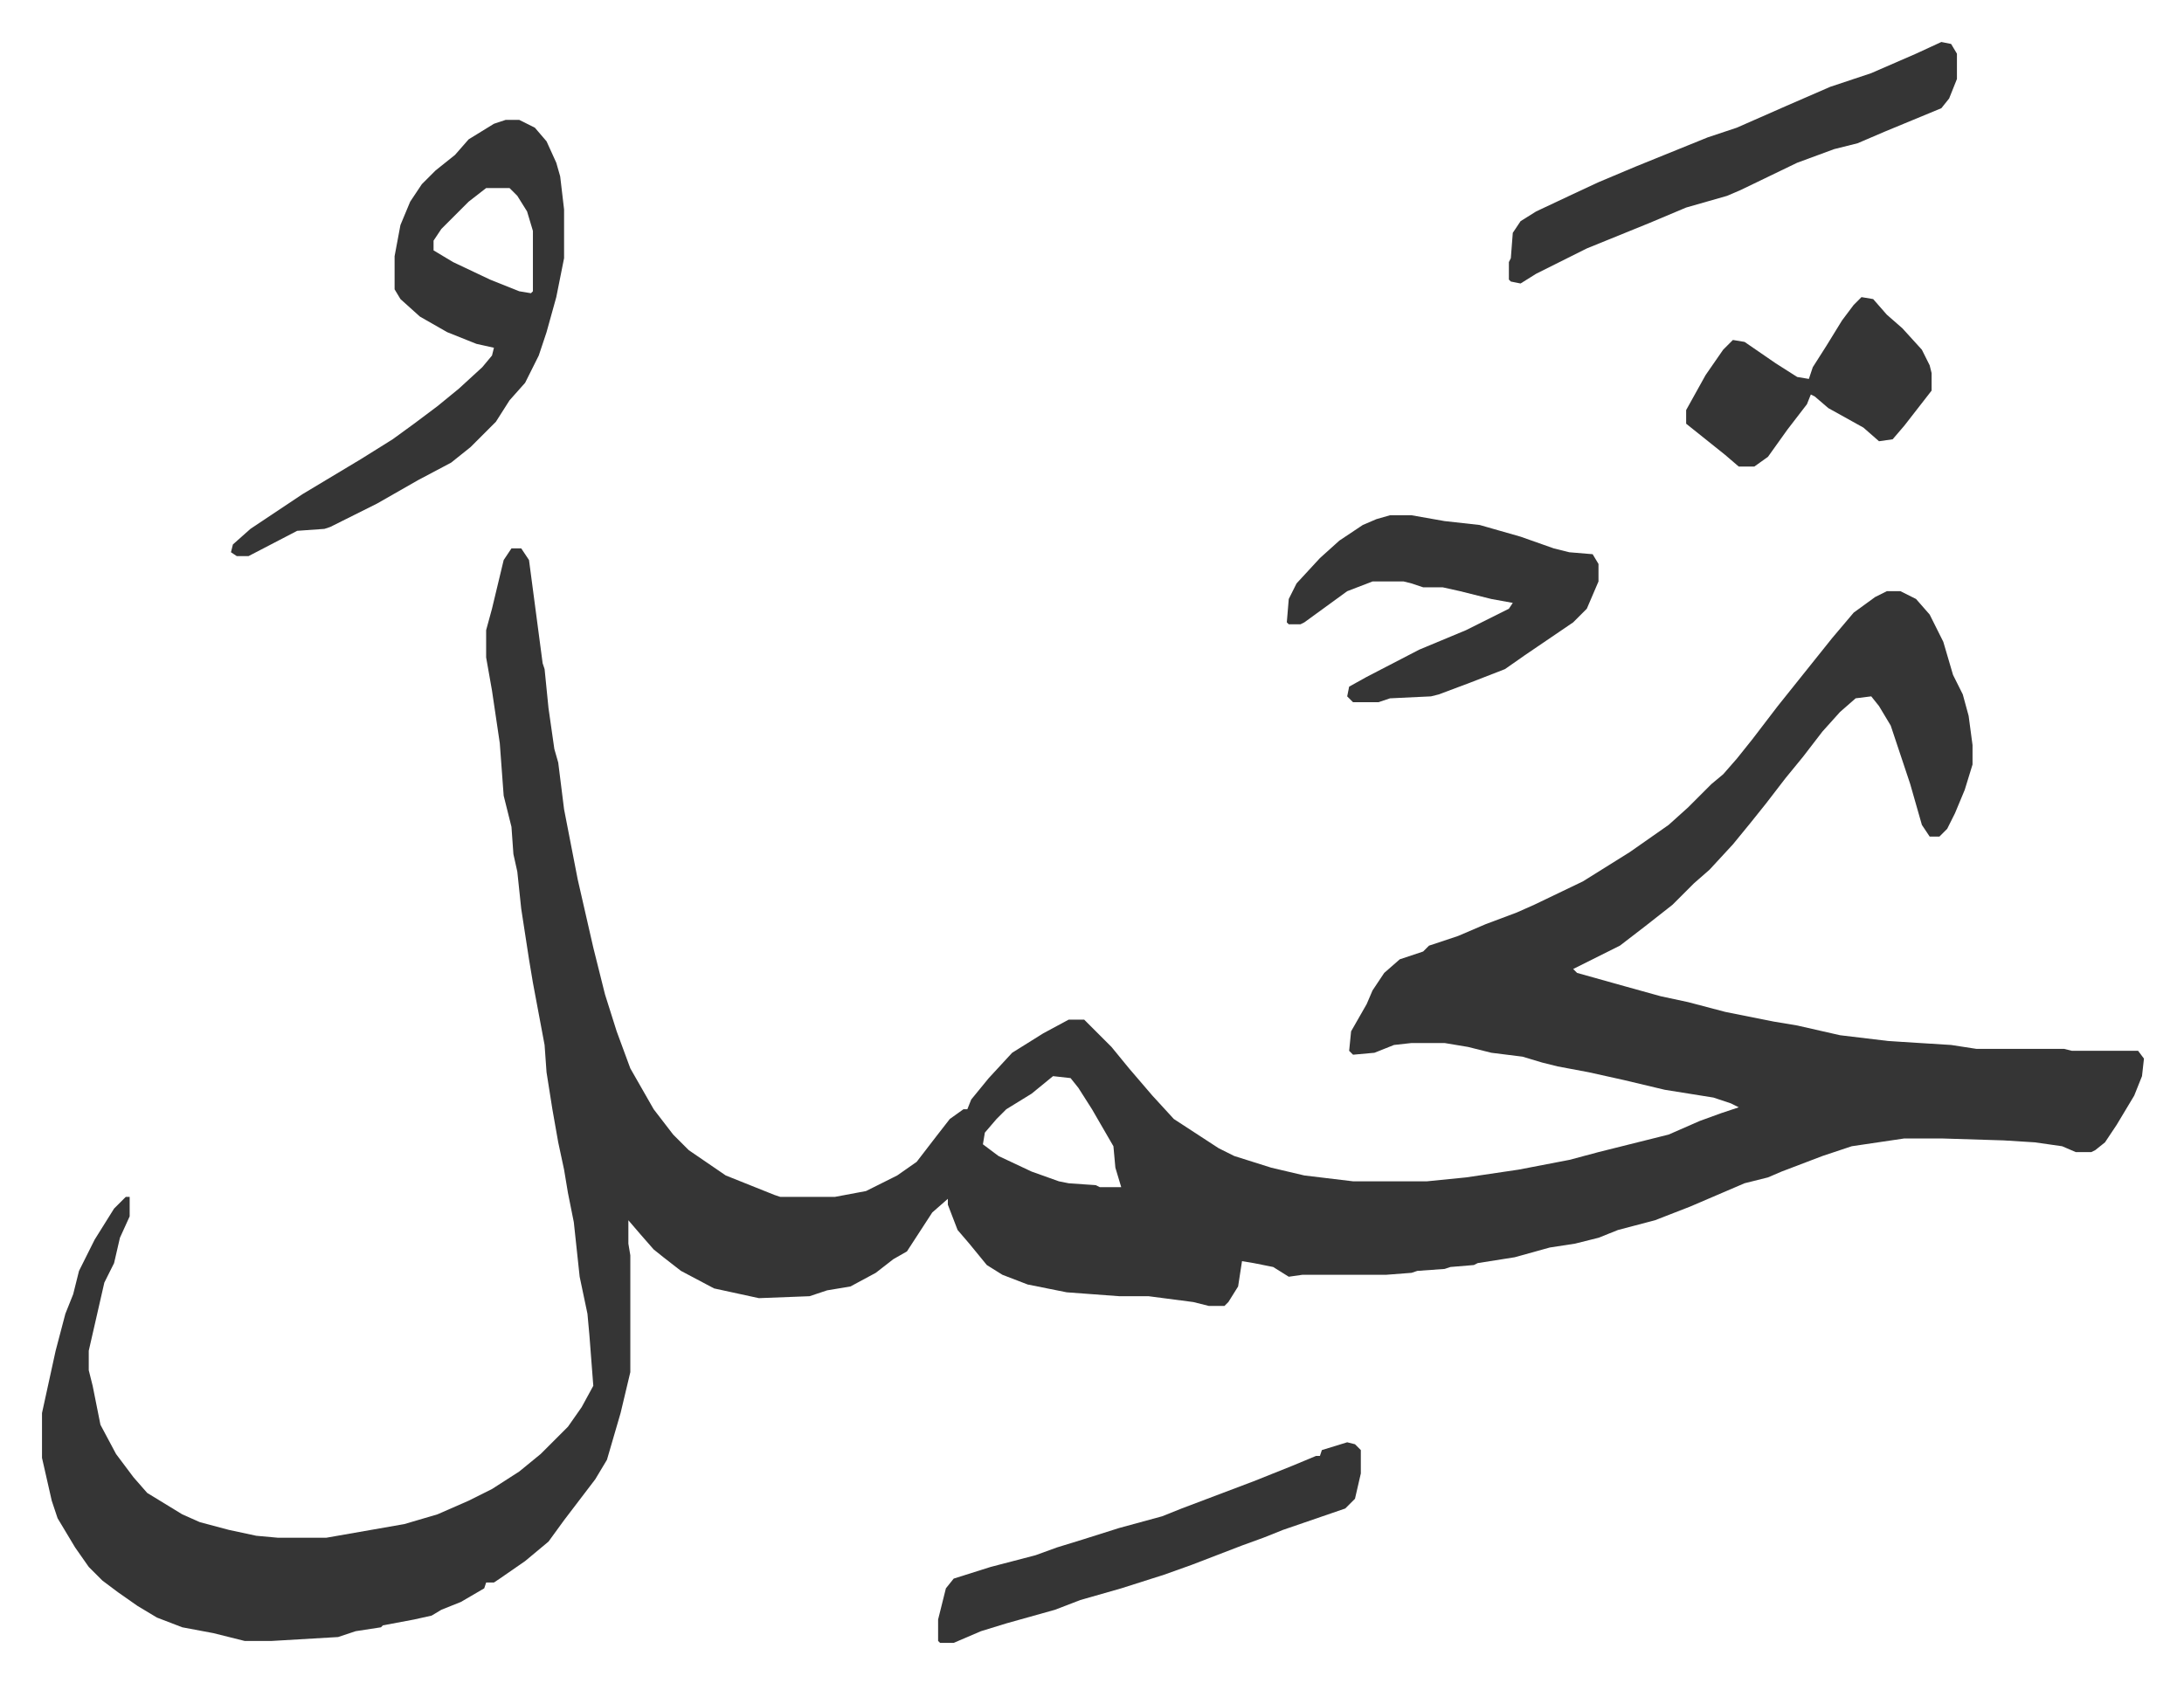 <svg xmlns="http://www.w3.org/2000/svg" role="img" viewBox="-21.56 313.44 1121.12 864.12"><path fill="#353535" id="rule_normal" d="M241 595h5l4 6 7 53 1 3 2 20 3 21 2 7 3 24 7 36 8 35 6 24 6 19 7 19 12 21 10 13 8 8 19 13 25 10 3 1h28l16-3 16-8 10-7 10-13 7-9 7-5h2l2-5 9-11 12-13 16-10 13-7h8l14 14 9 11 12 14 11 12 23 15 8 4 19 6 17 4 25 3h38l20-2 27-4 26-5 15-4 36-9 16-7 11-4 9-3-4-2-9-3-25-4-21-5-18-4-16-3-8-2-10-3-16-2-12-3-12-2h-17l-9 1-10 4-11 1-2-2 1-10 8-14 3-7 6-9 8-7 12-4 3-3 15-5 14-6 16-6 9-4 25-12 24-15 20-14 10-9 12-12 6-5 7-8 8-10 13-17 8-10 12-15 8-10 11-13 11-8 6-3h7l8 4 7 8 7 14 5 17 5 10 3 11 2 15v10l-4 13-5 12-4 8-4 4h-5l-4-6-6-21-10-30-6-10-4-5-8 1-8 7-9 10-10 13-9 11-10 13-8 10-9 11-12 13-8 7-11 11-14 11-13 10-12 6-12 6 2 2 25 7 18 5 14 3 19 5 25 5 12 2 22 5 25 3 32 2 13 2h45l4 1h34l3 4-1 9-4 10-9 15-6 9-5 4-2 1h-8l-7-3-14-2-16-1-32-1h-19l-27 4-15 5-21 8-7 3-12 3-28 12-18 7-19 5-10 4-12 3-13 2-18 5-19 3-2 1-12 1-3 1-14 1-3 1-13 1h-43l-7 1-8-5-10-2-6-1-2 13-5 8-2 2h-8l-8-2-23-3h-15l-27-2-20-4-13-5-8-5-9-11-6-7-5-13v-3l-8 7-13 20-7 4-9 7-13 7-12 2-9 3-26 1-23-5-17-9-9-7-5-4-7-8-6-7v12l1 6v60l-5 21-7 24-6 10-16 21-8 11-12 10-13 9-3 2h-4l-1 3-12 7-10 4-5 3-9 2-16 3-1 1-13 2-9 3-34 2h-14l-16-4-16-3-13-5-10-6-10-7-8-6-7-7-7-10-9-15-3-9-5-22v-23l7-32 5-19 4-10 3-12 8-16 10-16 6-6h2v10l-5 11-3 13-5 10-8 35v10l2 8 4 20 8 15 9 12 7 8 18 11 9 4 15 4 14 3 11 1h25l40-7 17-5 16-7 12-6 14-9 11-9 14-14 7-10 6-11-2-26-1-11-4-19-3-28-3-15-2-12-3-14-3-17-3-19-1-14-6-32-2-12-2-13-2-13-2-19-2-9-1-14-4-16-2-27-4-27-3-17v-14l3-11 6-25zm278 271l-11 9-13 8-5 5-6 7-1 6 8 6 17 8 14 5 5 1 14 1 2 1h11l-3-10-1-11-11-19-7-11-4-5z"/><path fill="#353535" id="rule_normal" d="M238 375h7l8 4 6 7 5 11 2 7 2 17v25l-4 20-5 18-4 12-7 14-8 9-7 11-13 13-10 8-17 9-21 12-24 12-3 1-14 1-25 13h-6l-3-2 1-4 9-8 27-18 15-9 15-9 16-10 11-8 12-9 11-9 12-11 5-6 1-4-9-2-15-6-14-8-10-9-3-5v-17l3-16 5-12 6-9 7-7 10-8 7-8 13-8zm-10 35l-9 7-14 14-4 6v5l10 6 19 9 15 6 6 1 1-1v-31l-3-10-5-8-4-4zm464 168h11l17 3 18 2 21 6 17 6 8 2 12 1 3 5v9l-6 14-7 7-25 17-10 7-18 7-16 6-4 1-21 1-6 2h-13l-3-3 1-5 9-5 27-14 24-10 22-11 2-3-11-2-16-4-9-2h-10l-6-2-4-1h-16l-13 5-11 8-11 8-2 1h-6l-1-1 1-12 4-8 12-13 10-9 12-8 7-3zm283-243l5 1 3 5v13l-4 10-4 5-29 12-14 6-12 3-19 7-29 14-7 3-21 6-19 8-32 13-16 8-10 5-8 5-5-1-1-1v-9l1-2 1-13 4-6 8-5 17-8 15-7 19-8 37-15 15-5 25-11 23-10 21-7 23-10zm-305 719l4 1 3 3v12l-3 13-5 5-32 11-10 4-11 4-26 10-14 5-22 7-21 6-13 5-25 7-13 4-14 6h-7l-1-1v-11l4-16 4-5 19-6 23-6 11-4 13-4 19-6 22-6 10-4 37-14 20-8 12-5h2l1-3zm264-588l6 1 7 8 8 7 10 11 4 8 1 4v9l-14 18-6 7-7 1-8-7-18-10-7-6-2-1-2 5-10 13-10 14-7 5h-8l-7-6-10-8-10-8v-7l10-18 9-13 5-5 6 1 16 11 11 7 6 1 2-6 7-11 8-13 6-8z"/></svg>
